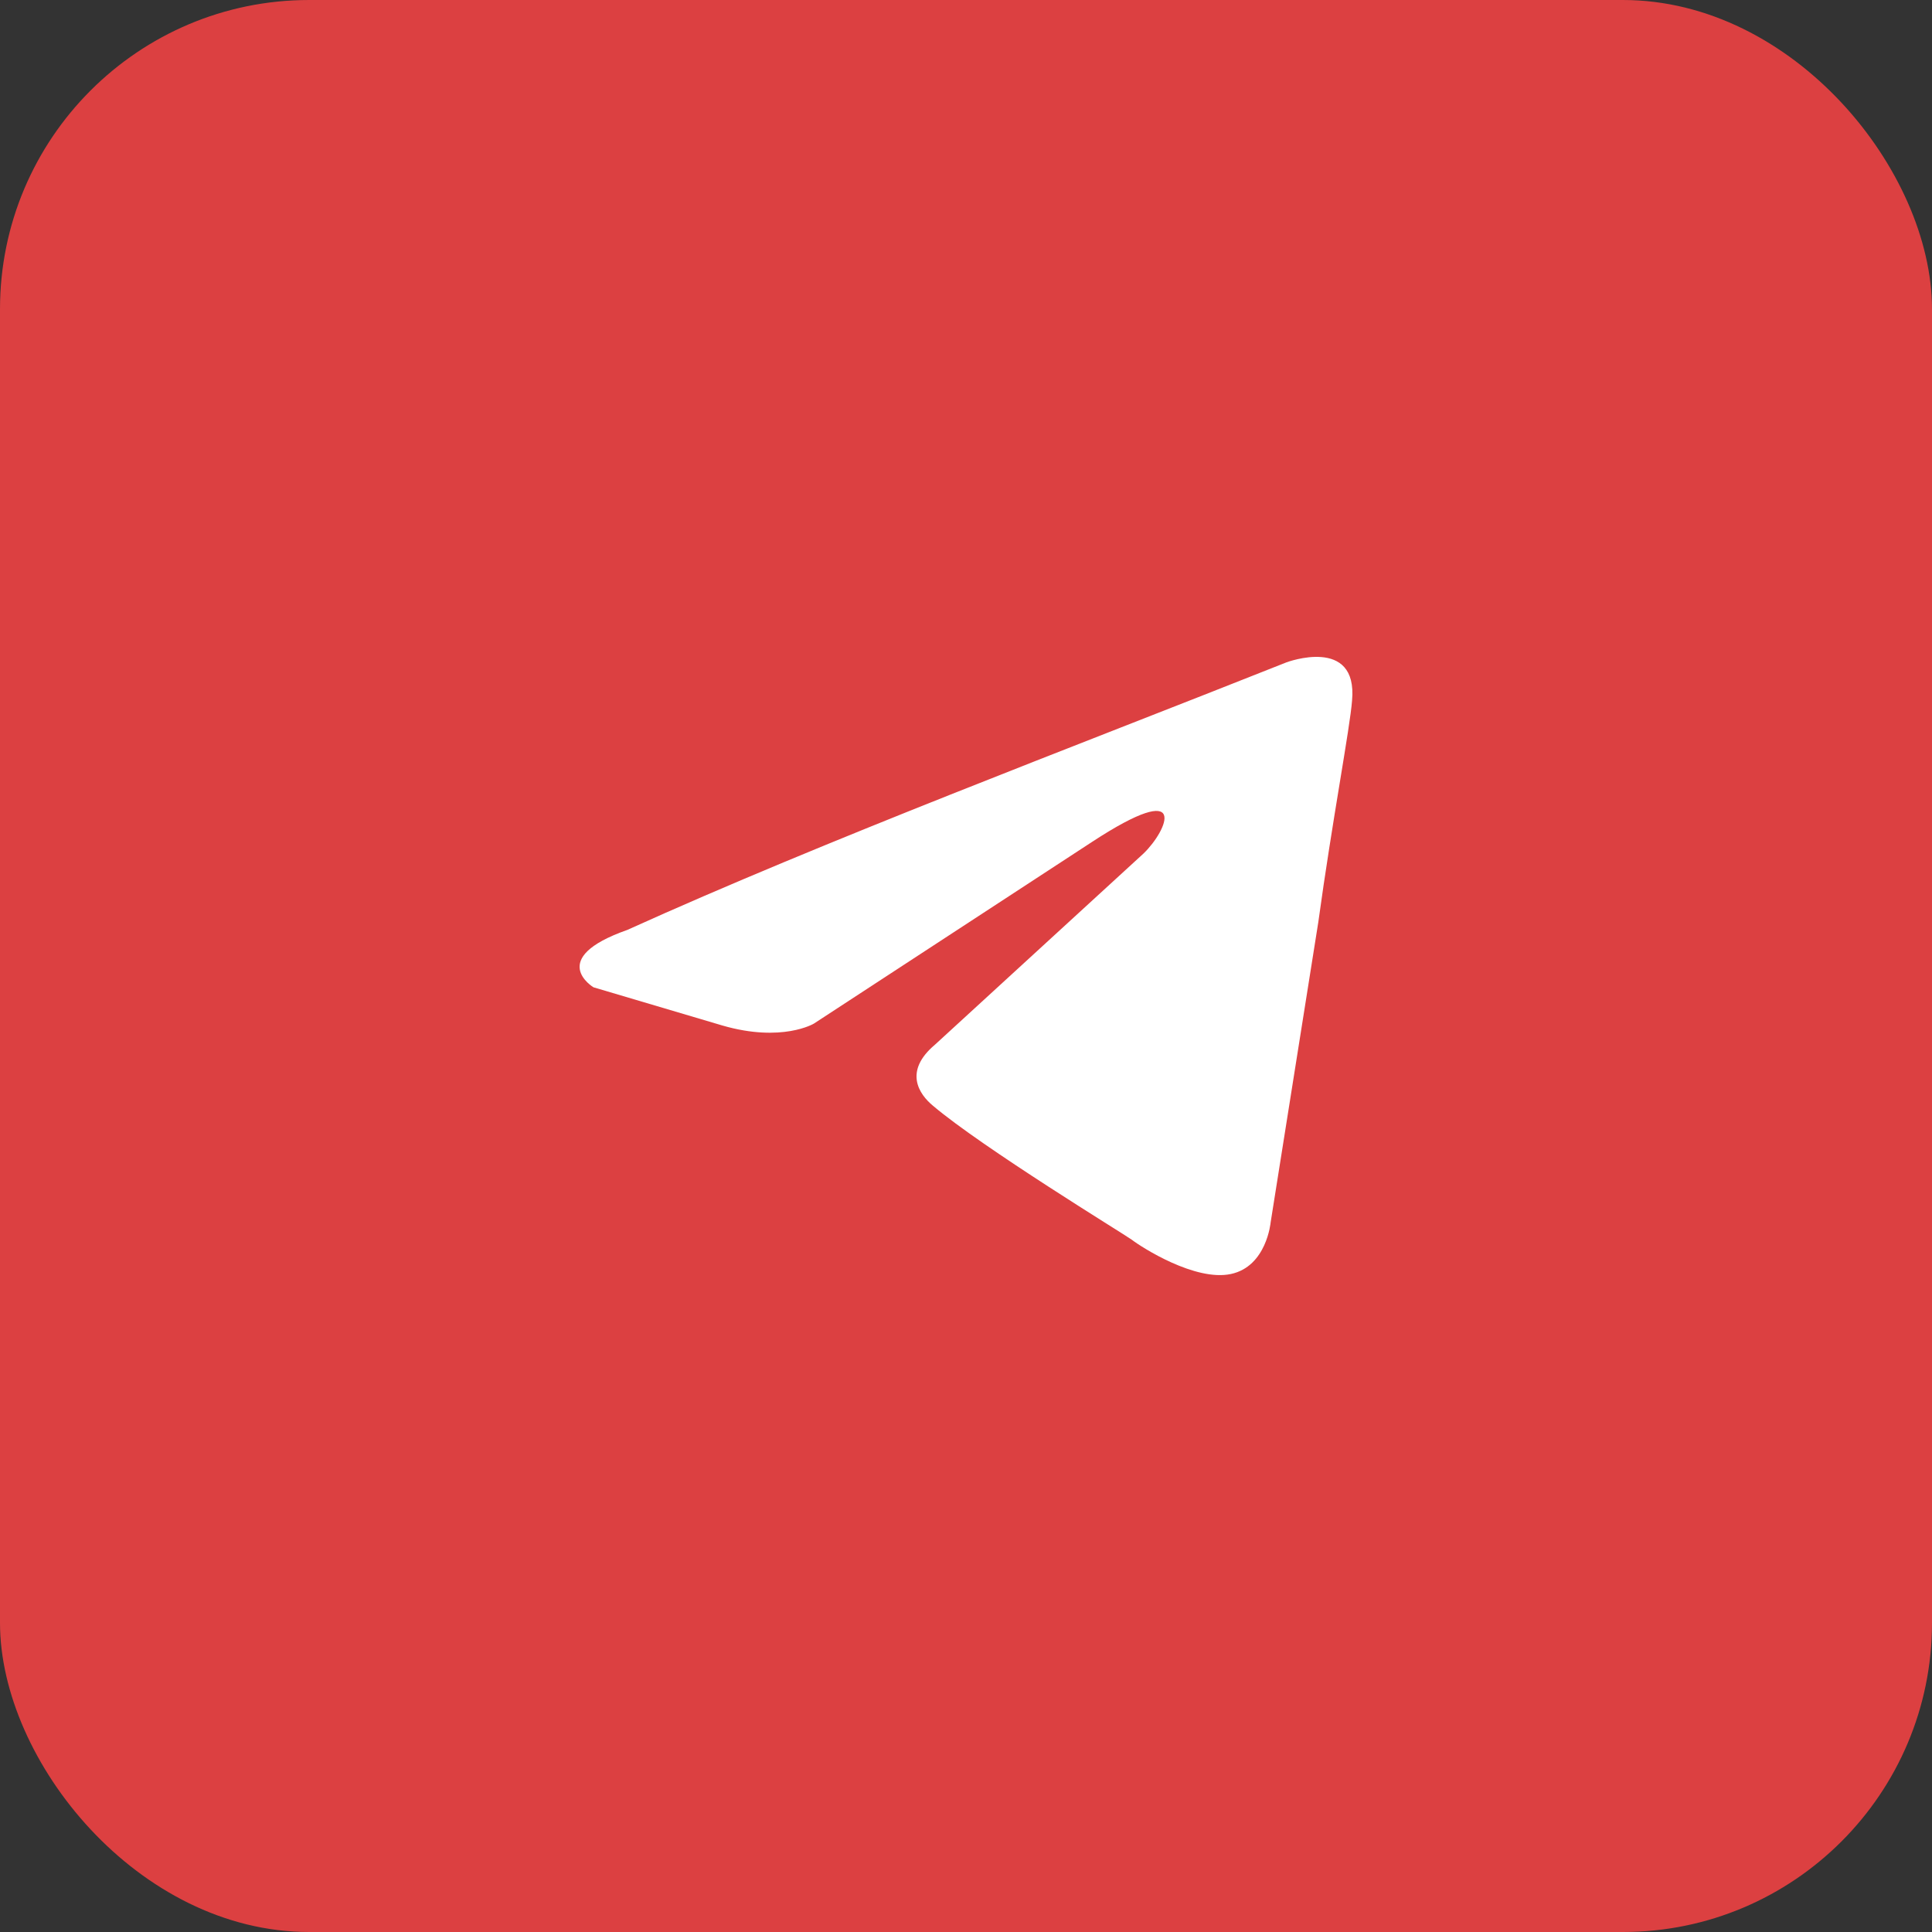 <?xml version="1.0" encoding="UTF-8"?> <svg xmlns="http://www.w3.org/2000/svg" width="50" height="50" viewBox="0 0 50 50" fill="none"><rect x="0" y="0" width="50" height="50" fill="#333333" stroke="none"/><rect width="50" height="50" rx="8" fill="#DC4041"></rect><path d="M33.295 17.141C33.295 17.141 35.145 16.449 34.991 18.131C34.94 18.823 34.477 21.247 34.117 23.869L32.884 31.636C32.884 31.636 32.781 32.774 31.856 32.971C30.931 33.169 29.543 32.279 29.286 32.081C29.081 31.933 25.432 29.706 24.147 28.618C23.787 28.321 23.376 27.728 24.198 27.035L29.595 22.088C30.211 21.495 30.828 20.109 28.258 21.791L21.063 26.491C21.063 26.491 20.241 26.986 18.699 26.541L15.359 25.551C15.359 25.551 14.125 24.809 16.233 24.067C21.372 21.742 27.693 19.367 33.295 17.141Z" fill="white"></path></svg> 